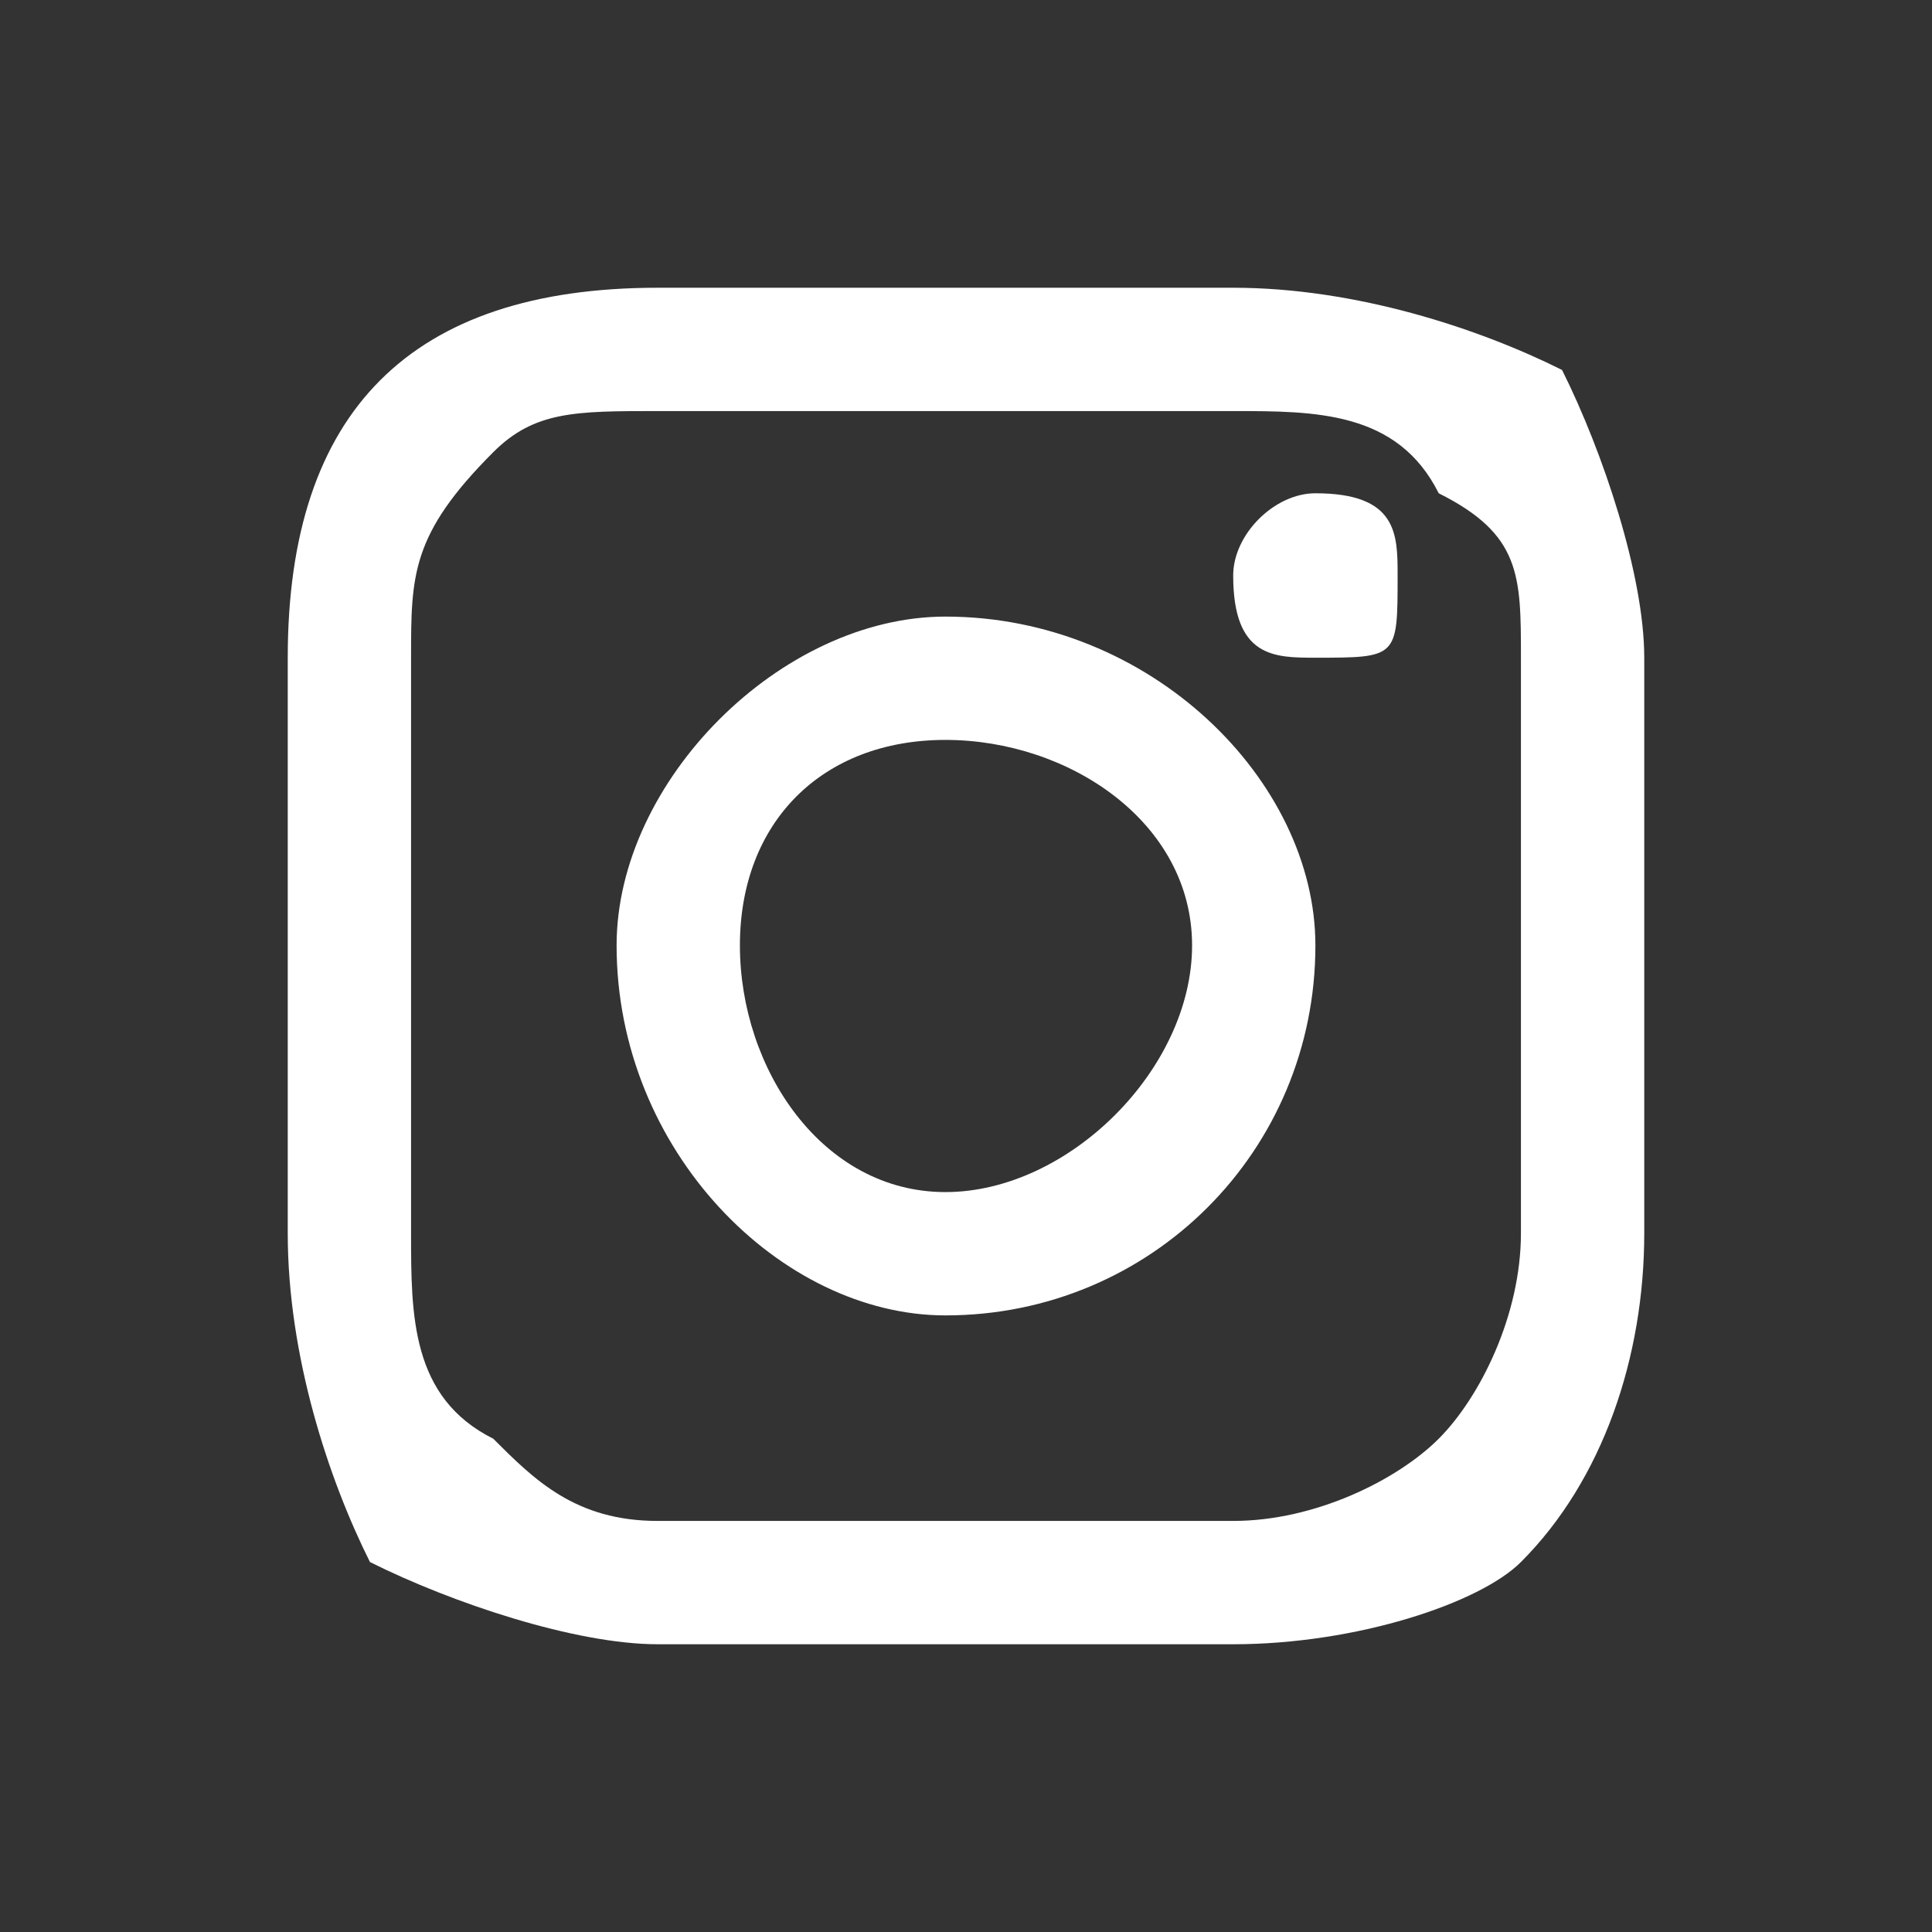 <?xml version="1.0" encoding="UTF-8"?>
<!DOCTYPE svg PUBLIC "-//W3C//DTD SVG 1.1//EN" "http://www.w3.org/Graphics/SVG/1.1/DTD/svg11.dtd">
<!-- Creator: CorelDRAW 2017 -->
<svg xmlns="http://www.w3.org/2000/svg" xml:space="preserve" width="25px" height="25px" version="1.1" style="shape-rendering:geometricPrecision; text-rendering:geometricPrecision; image-rendering:optimizeQuality; fill-rule:evenodd; clip-rule:evenodd"
viewBox="0 0 0.47 0.47"
 xmlns:xlink="http://www.w3.org/1999/xlink">
 <rect x="0" y="0" width="0.47" height="0.47" fill="#333333" stroke="none"/>
 <defs>
  <style type="text/css">
   <![CDATA[
    .fil0 {fill:none}
    .fil1 {fill:white}
   ]]>
  </style>
 </defs>
 <g id="Camada_x0020_1">
  <rect class="fil0" width="0.47" height="0.47"/>
  <path class="fil1" d="M0.23 0.15c-0.04,0 -0.08,0.04 -0.08,0.08 0,0.05 0.04,0.09 0.08,0.09 0.05,0 0.09,-0.04 0.09,-0.09 0,-0.04 -0.04,-0.08 -0.09,-0.08zm0.15 -0.06c-0.02,-0.01 -0.05,-0.02 -0.08,-0.02l-0.14 0c-0.06,0 -0.09,0.03 -0.09,0.09l0 0.14c0,0.03 0.01,0.06 0.02,0.08 0.02,0.01 0.05,0.02 0.07,0.02l0.14 0c0.03,0 0.06,-0.01 0.07,-0.02 0.02,-0.02 0.03,-0.05 0.03,-0.08l0 -0.14c0,-0.02 -0.01,-0.05 -0.02,-0.07zm-0.01 0.21c0,0.02 -0.01,0.04 -0.02,0.05 -0.01,0.01 -0.03,0.02 -0.05,0.02l-0.14 0c-0.02,0 -0.03,-0.01 -0.04,-0.02 -0.02,-0.01 -0.02,-0.03 -0.02,-0.05l0 -0.14c0,-0.02 0,-0.03 0.02,-0.05 0.01,-0.01 0.02,-0.01 0.04,-0.01l0.14 0c0.02,0 0.04,0 0.05,0.02 0.02,0.01 0.02,0.02 0.02,0.04l0 0.14 0 0zm-0.03 -0.16c0,-0.01 0,-0.02 -0.02,-0.02 -0.01,0 -0.02,0.01 -0.02,0.02 0,0.02 0.01,0.02 0.02,0.02 0.02,0 0.02,0 0.02,-0.02zm-0.11 0.15c-0.03,0 -0.05,-0.03 -0.05,-0.06 0,-0.03 0.02,-0.05 0.05,-0.05 0.03,0 0.06,0.02 0.06,0.05 0,0.03 -0.03,0.06 -0.06,0.06z"/>
 </g>
</svg>
